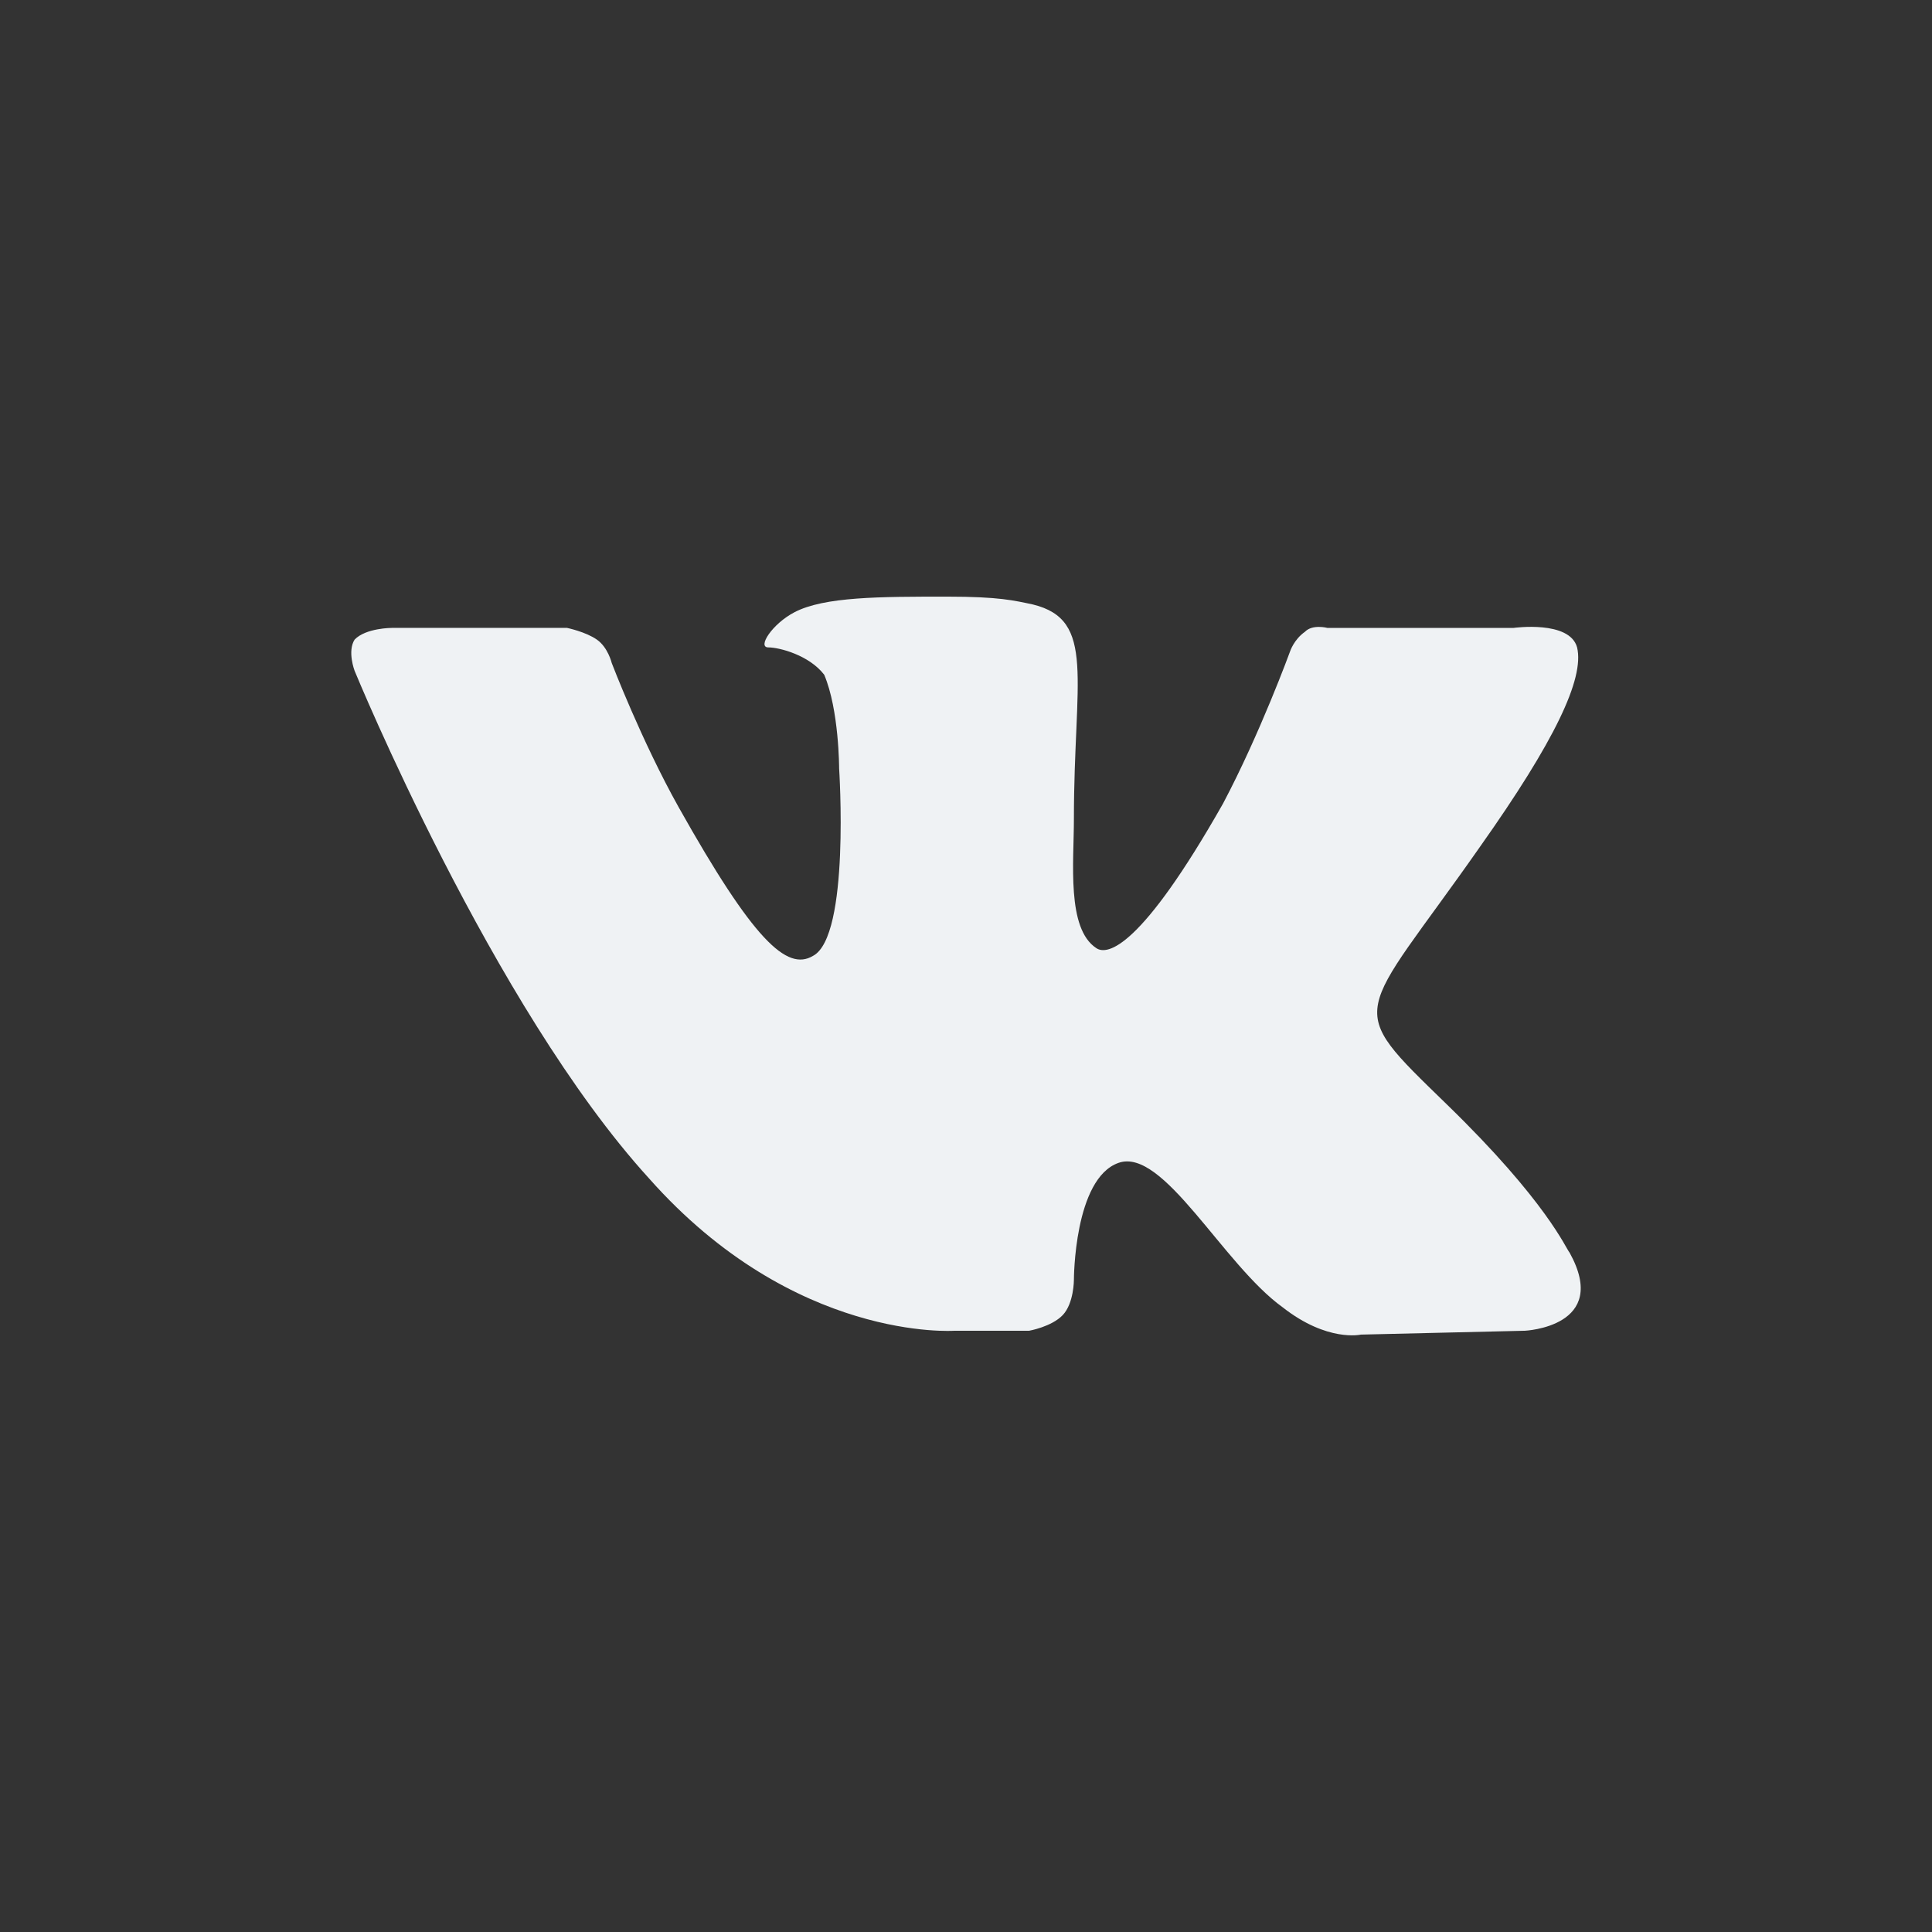 <?xml version="1.0" encoding="UTF-8"?> <svg xmlns="http://www.w3.org/2000/svg" width="33" height="33" fill="none"><rect width="100%" height="100%" fill="#333333" stroke="none"/><path fill="#EFF2F4" fill-rule="evenodd" d="M16.306 22.73h1.273s.382-.067.573-.267.191-.6.191-.6 0-1.735.764-2.001c.764-.267 1.783 1.734 2.801 2.467.764.6 1.337.467 1.337.467l2.801-.066s1.465-.067.764-1.334c-.063-.067-.382-.867-2.1-2.535-1.783-1.734-1.528-1.4.572-4.401 1.274-1.801 1.783-2.868 1.656-3.402-.128-.467-1.083-.333-1.083-.333h-3.183s-.254-.067-.382.066c-.19.134-.254.334-.254.334s-.51 1.4-1.146 2.601c-1.4 2.468-1.974 2.6-2.165 2.468-.509-.334-.382-1.468-.382-2.201 0-2.401.382-3.402-.7-3.668-.318-.067-.573-.134-1.464-.134-1.146 0-2.101 0-2.61.267-.382.2-.637.6-.446.6s.7.134.955.467c.255.6.255 1.6.255 1.6s.19 2.868-.446 3.202c-.446.267-1.019-.267-2.292-2.534-.636-1.134-1.146-2.468-1.146-2.468s-.063-.267-.254-.4c-.191-.134-.51-.2-.51-.2H6.693s-.445 0-.636.2c-.128.2 0 .533 0 .533s2.355 5.736 5.029 8.67c2.483 2.802 5.22 2.602 5.22 2.602" clip-rule="evenodd"></path></svg> 